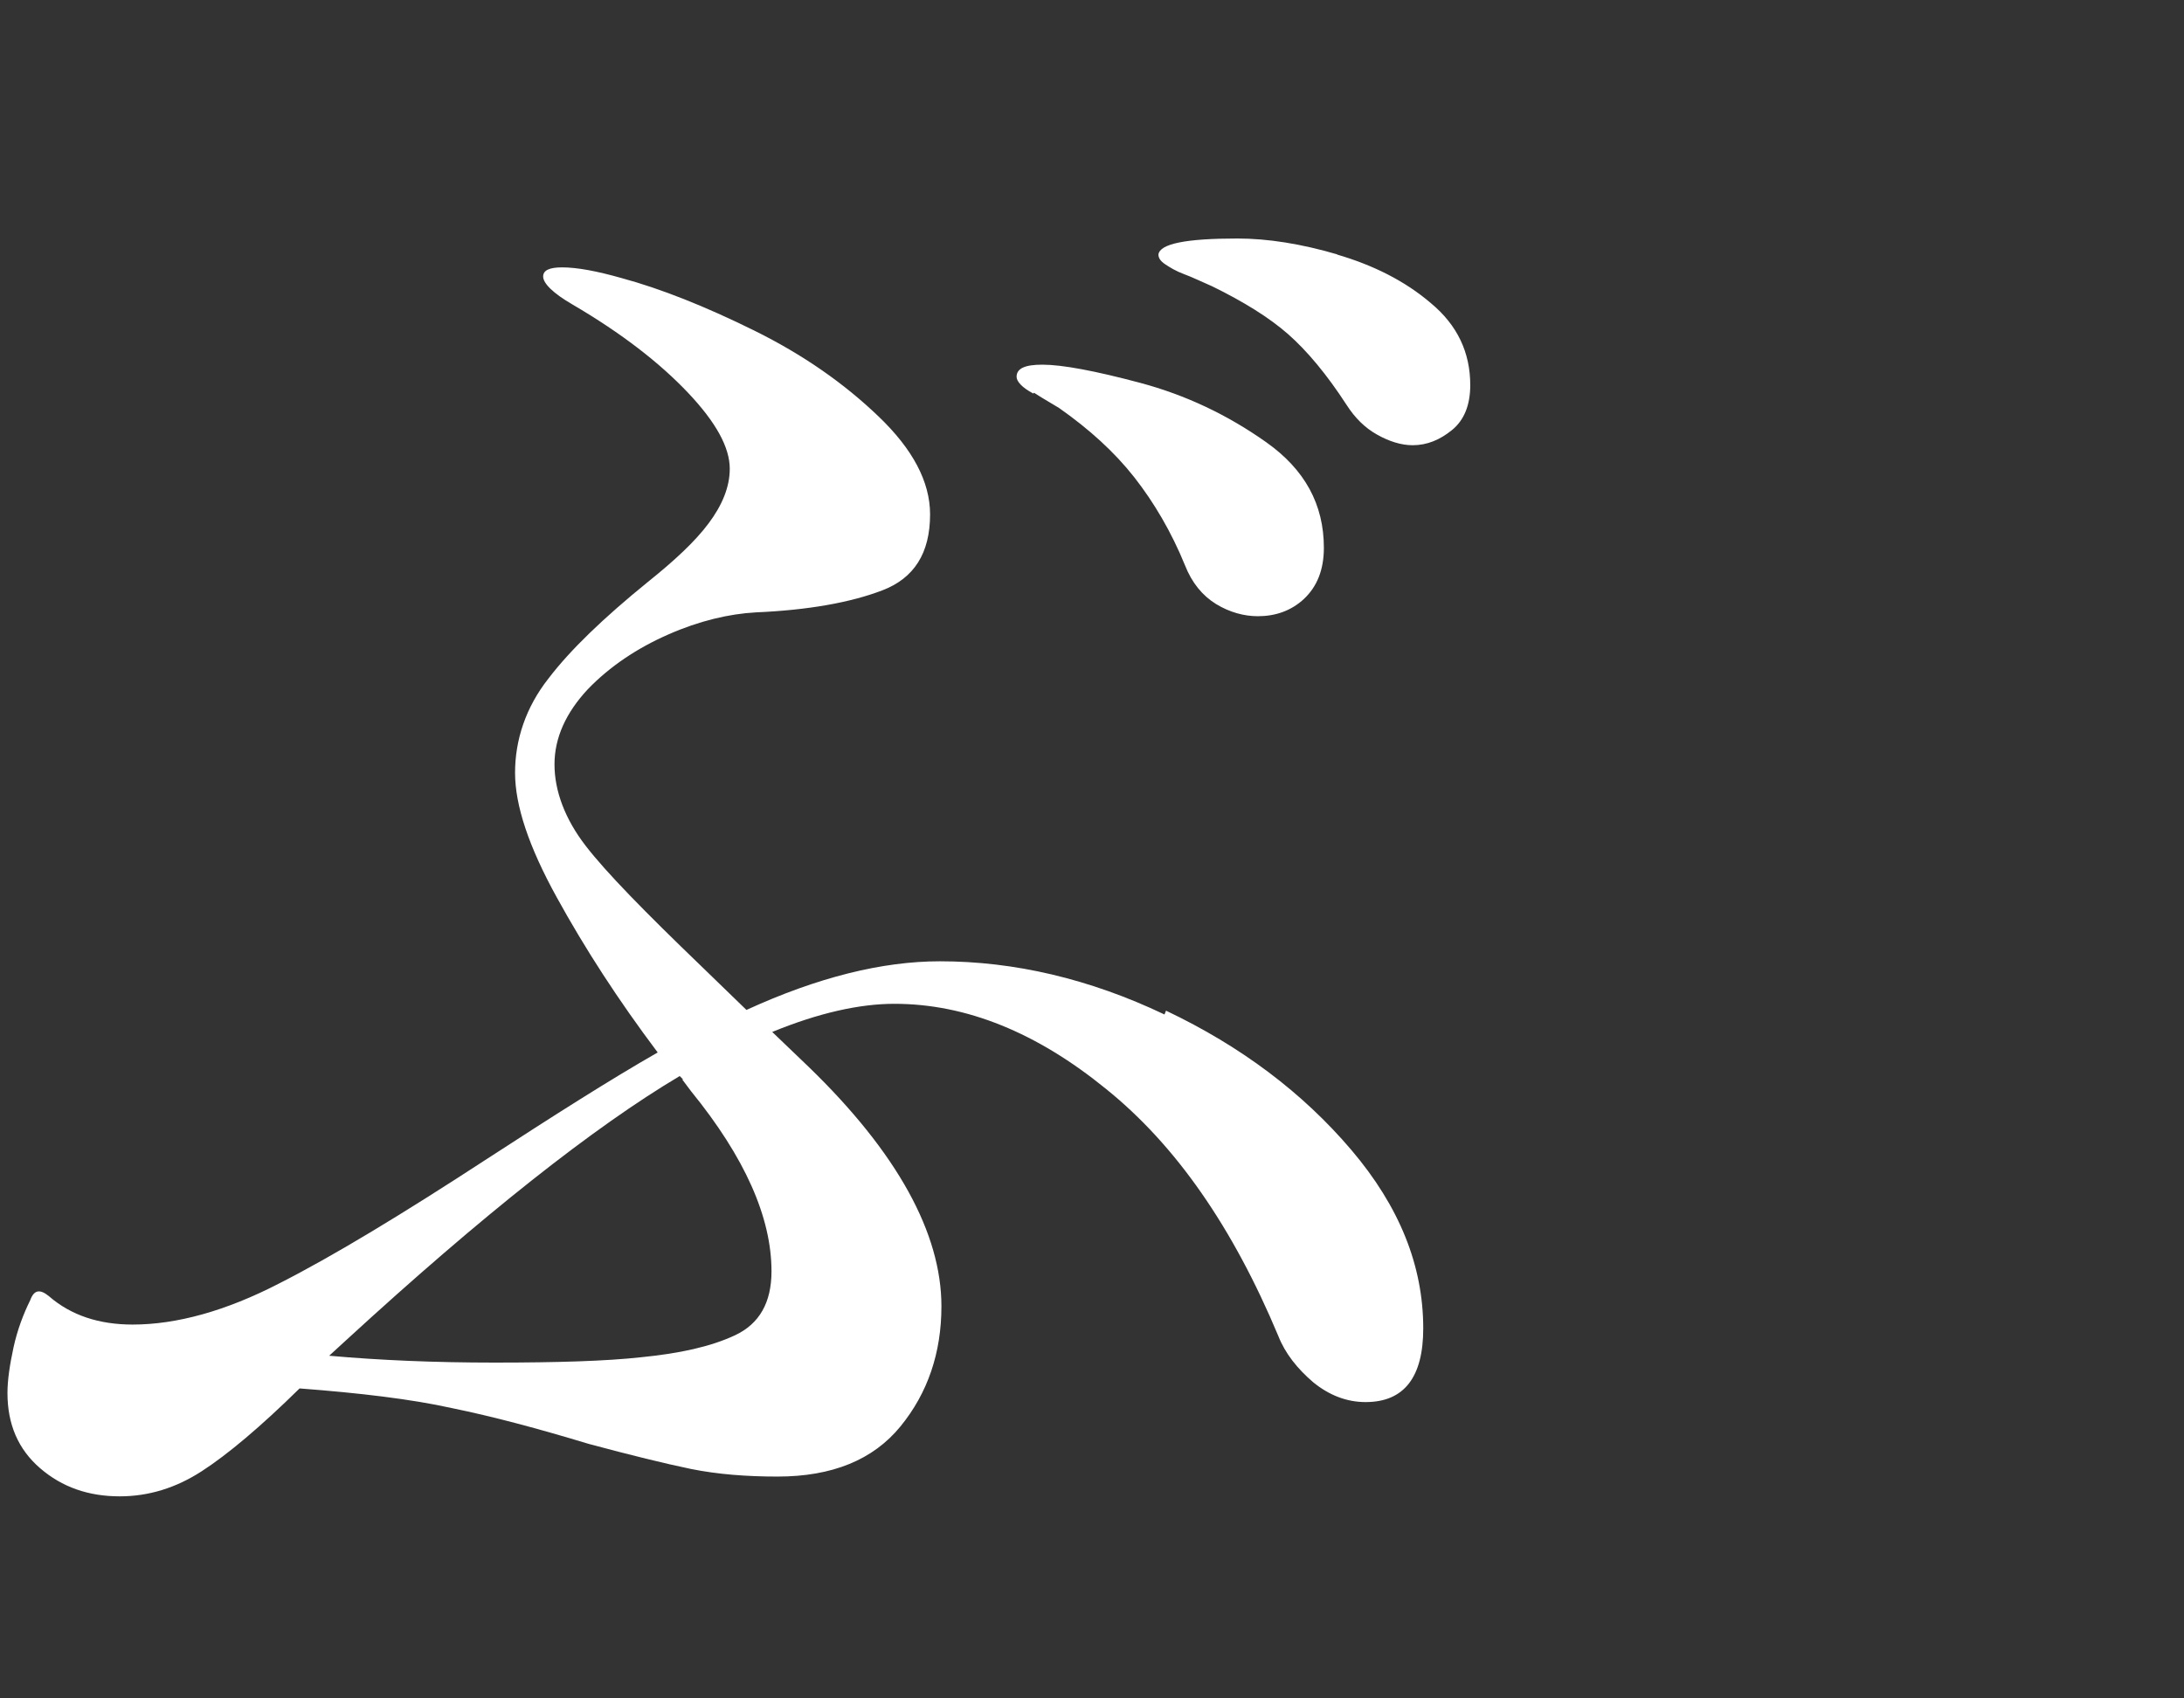 <svg width="36" height="28" viewBox="0 0 36 28" fill="none" xmlns="http://www.w3.org/2000/svg">
<rect x="0" y="0" width="36" height="28" fill="#333333" stroke="none"/>
<path d="M19.22 16.662C20.459 17.251 21.472 18.015 22.272 18.955C23.072 19.895 23.46 20.872 23.46 21.9C23.46 22.702 23.147 23.115 22.51 23.115C22.197 23.115 21.909 23.002 21.647 22.789C21.384 22.564 21.184 22.313 21.071 22.025C20.321 20.233 19.383 18.88 18.232 17.953C17.094 17.026 15.931 16.549 14.743 16.549C14.168 16.549 13.492 16.7 12.729 17.013L13.33 17.589C14.793 19.005 15.518 20.334 15.518 21.536C15.518 22.301 15.293 22.965 14.843 23.516C14.393 24.067 13.718 24.343 12.817 24.343C12.304 24.343 11.829 24.306 11.391 24.218C10.966 24.13 10.403 23.992 9.703 23.804C8.878 23.554 8.127 23.353 7.452 23.215C6.776 23.065 5.926 22.965 4.938 22.89C4.288 23.529 3.75 23.98 3.325 24.255C2.899 24.531 2.449 24.669 1.974 24.669C1.461 24.669 1.024 24.519 0.661 24.205C0.298 23.892 0.123 23.479 0.123 22.965C0.123 22.752 0.161 22.501 0.223 22.213C0.286 21.925 0.386 21.662 0.498 21.436C0.561 21.261 0.661 21.248 0.811 21.373C1.174 21.687 1.636 21.837 2.187 21.837C2.912 21.837 3.725 21.612 4.6 21.16C5.488 20.709 6.626 20.02 8.027 19.106C9.128 18.391 10.053 17.802 10.841 17.351C10.191 16.487 9.64 15.635 9.178 14.795C8.715 13.956 8.49 13.279 8.49 12.74C8.49 12.201 8.665 11.663 9.04 11.187C9.403 10.71 9.953 10.184 10.678 9.595C11.116 9.244 11.454 8.931 11.679 8.63C11.904 8.33 12.029 8.029 12.029 7.728C12.029 7.377 11.804 6.964 11.341 6.475C10.879 5.987 10.253 5.498 9.44 5.022C9.115 4.834 8.953 4.671 8.953 4.558C8.953 4.458 9.053 4.408 9.265 4.408C9.515 4.408 9.841 4.47 10.241 4.583C10.891 4.759 11.617 5.047 12.429 5.448C13.242 5.849 13.918 6.325 14.48 6.864C15.043 7.402 15.331 7.941 15.331 8.48C15.331 9.119 15.068 9.533 14.543 9.733C14.018 9.934 13.317 10.059 12.454 10.096C12.017 10.121 11.529 10.234 11.016 10.46C10.503 10.685 10.053 10.986 9.69 11.362C9.328 11.75 9.14 12.164 9.14 12.602C9.14 13.041 9.315 13.505 9.653 13.943C9.991 14.382 10.629 15.033 11.554 15.923L12.304 16.65C13.48 16.111 14.543 15.848 15.493 15.848C16.719 15.848 17.957 16.136 19.195 16.725L19.22 16.662ZM11.266 17.802L11.204 17.74C9.791 18.579 7.952 20.033 5.713 22.088L5.426 22.351C6.264 22.426 7.177 22.464 8.152 22.464C9.19 22.464 9.991 22.439 10.566 22.376C11.204 22.313 11.716 22.201 12.117 22.013C12.517 21.825 12.717 21.474 12.717 20.96C12.717 20.07 12.279 19.081 11.391 17.99L11.241 17.79L11.266 17.802ZM17.032 6.488C16.844 6.388 16.757 6.287 16.757 6.212C16.757 6.074 16.894 6.012 17.182 6.012C17.507 6.012 18.045 6.112 18.795 6.312C19.546 6.513 20.233 6.839 20.871 7.29C21.509 7.741 21.822 8.317 21.822 9.031C21.822 9.395 21.709 9.67 21.497 9.871C21.284 10.071 21.021 10.159 20.734 10.159C20.509 10.159 20.271 10.096 20.046 9.959C19.821 9.821 19.646 9.608 19.533 9.32C19.308 8.768 19.02 8.28 18.695 7.866C18.37 7.453 17.957 7.077 17.457 6.726C17.357 6.663 17.219 6.588 17.044 6.475L17.032 6.488ZM22.034 4.195C22.635 4.37 23.16 4.633 23.585 4.997C24.023 5.36 24.235 5.811 24.235 6.35C24.235 6.676 24.135 6.926 23.935 7.089C23.735 7.252 23.523 7.34 23.285 7.34C23.097 7.34 22.897 7.277 22.697 7.164C22.497 7.052 22.334 6.889 22.197 6.676C21.872 6.175 21.547 5.786 21.234 5.51C20.921 5.235 20.496 4.972 19.983 4.721C19.808 4.646 19.658 4.571 19.521 4.521C19.383 4.47 19.283 4.408 19.208 4.358C19.133 4.308 19.095 4.257 19.095 4.195C19.12 4.019 19.546 3.932 20.396 3.932C20.896 3.932 21.447 4.019 22.047 4.195H22.034Z" fill="white"/>
</svg>
